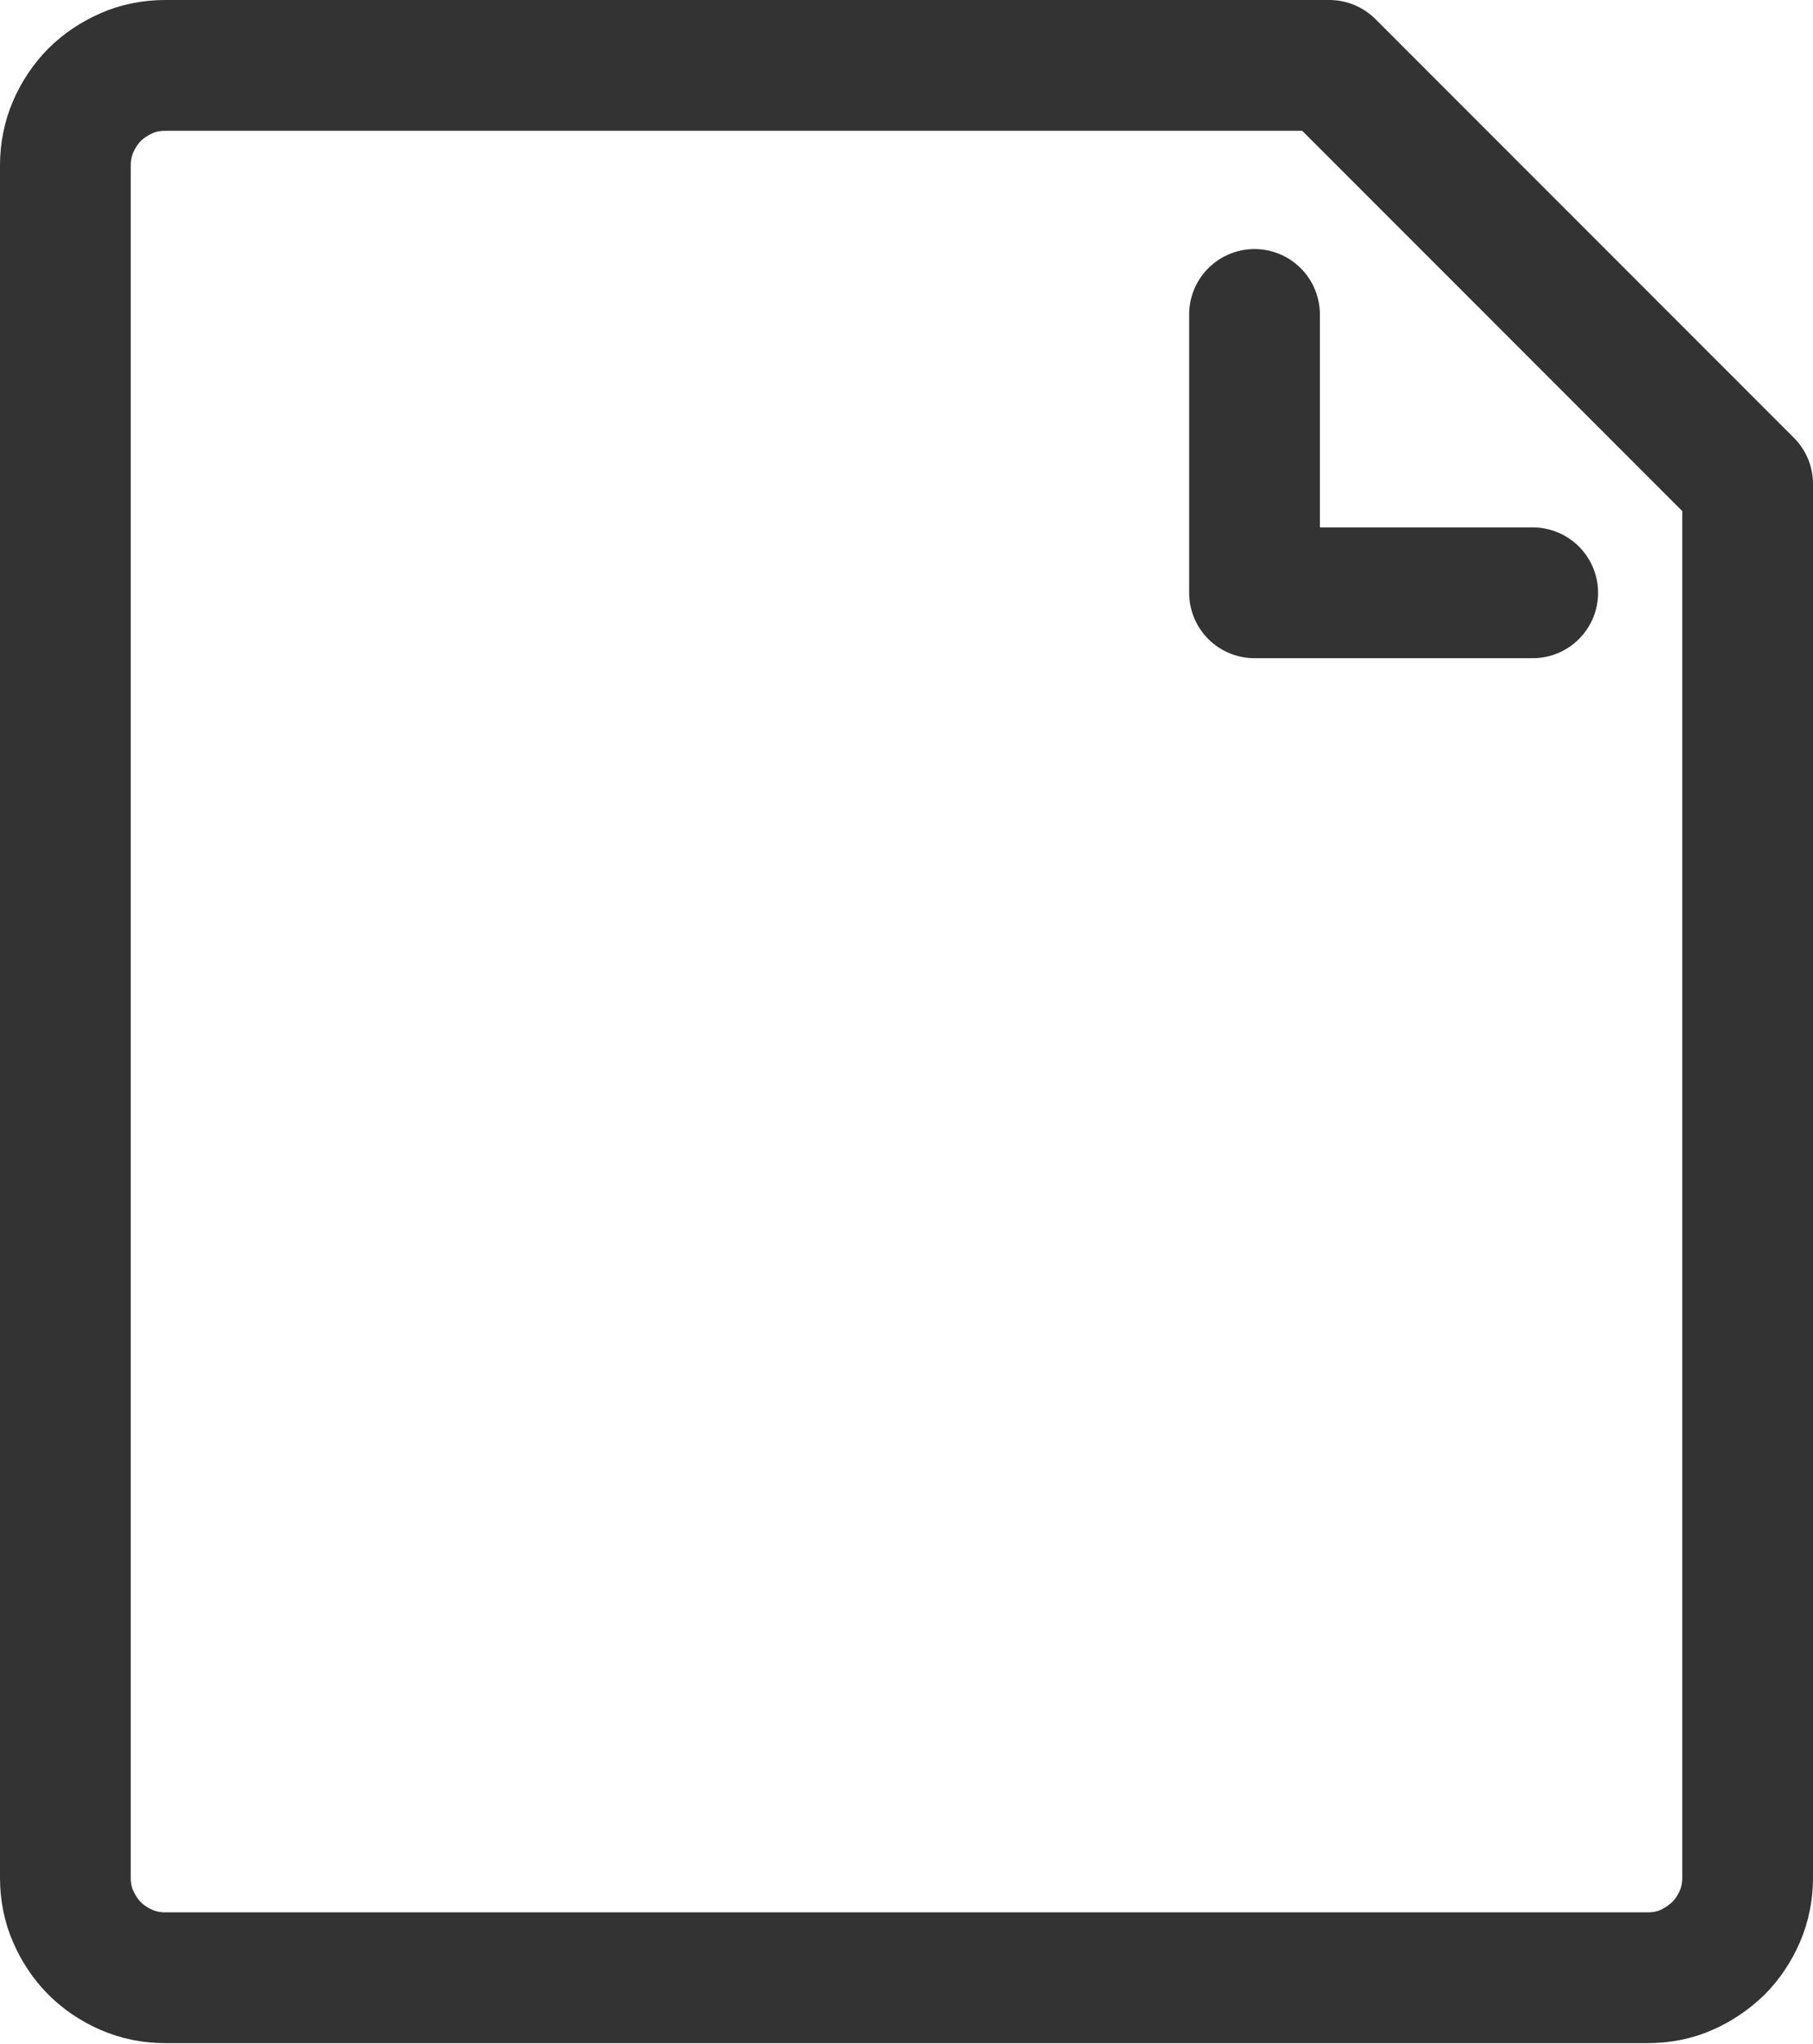 <?xml version="1.0" encoding="UTF-8"?><svg id="_레이어_2" xmlns="http://www.w3.org/2000/svg" viewBox="0 0 34.67 39.06"><defs><style>.cls-1{fill:none;stroke:#333;stroke-linecap:round;stroke-linejoin:round;stroke-width:2.5px;}</style></defs><g id="_레이어_1-2"><g><path class="cls-1" d="M1.25,30.4v5.49c0,.26,.05,.52,.15,.74,.1,.23,.24,.44,.41,.61,.17,.17,.38,.31,.61,.41,.23,.1,.48,.15,.74,.15H31.51c.26,0,.52-.05,.74-.15,.23-.1,.43-.24,.61-.41,.17-.17,.31-.38,.41-.61,.1-.23,.15-.48,.15-.74V9.25l-2-2-2-2-2-2-2-2H3.16c-.26,0-.52,.05-.74,.15-.23,.1-.44,.24-.61,.41-.17,.17-.31,.38-.41,.61-.1,.23-.15,.48-.15,.74V30.4Z"/><polyline class="cls-1" points="29.31 11.33 23.99 11.33 23.99 6.01"/></g></g></svg>